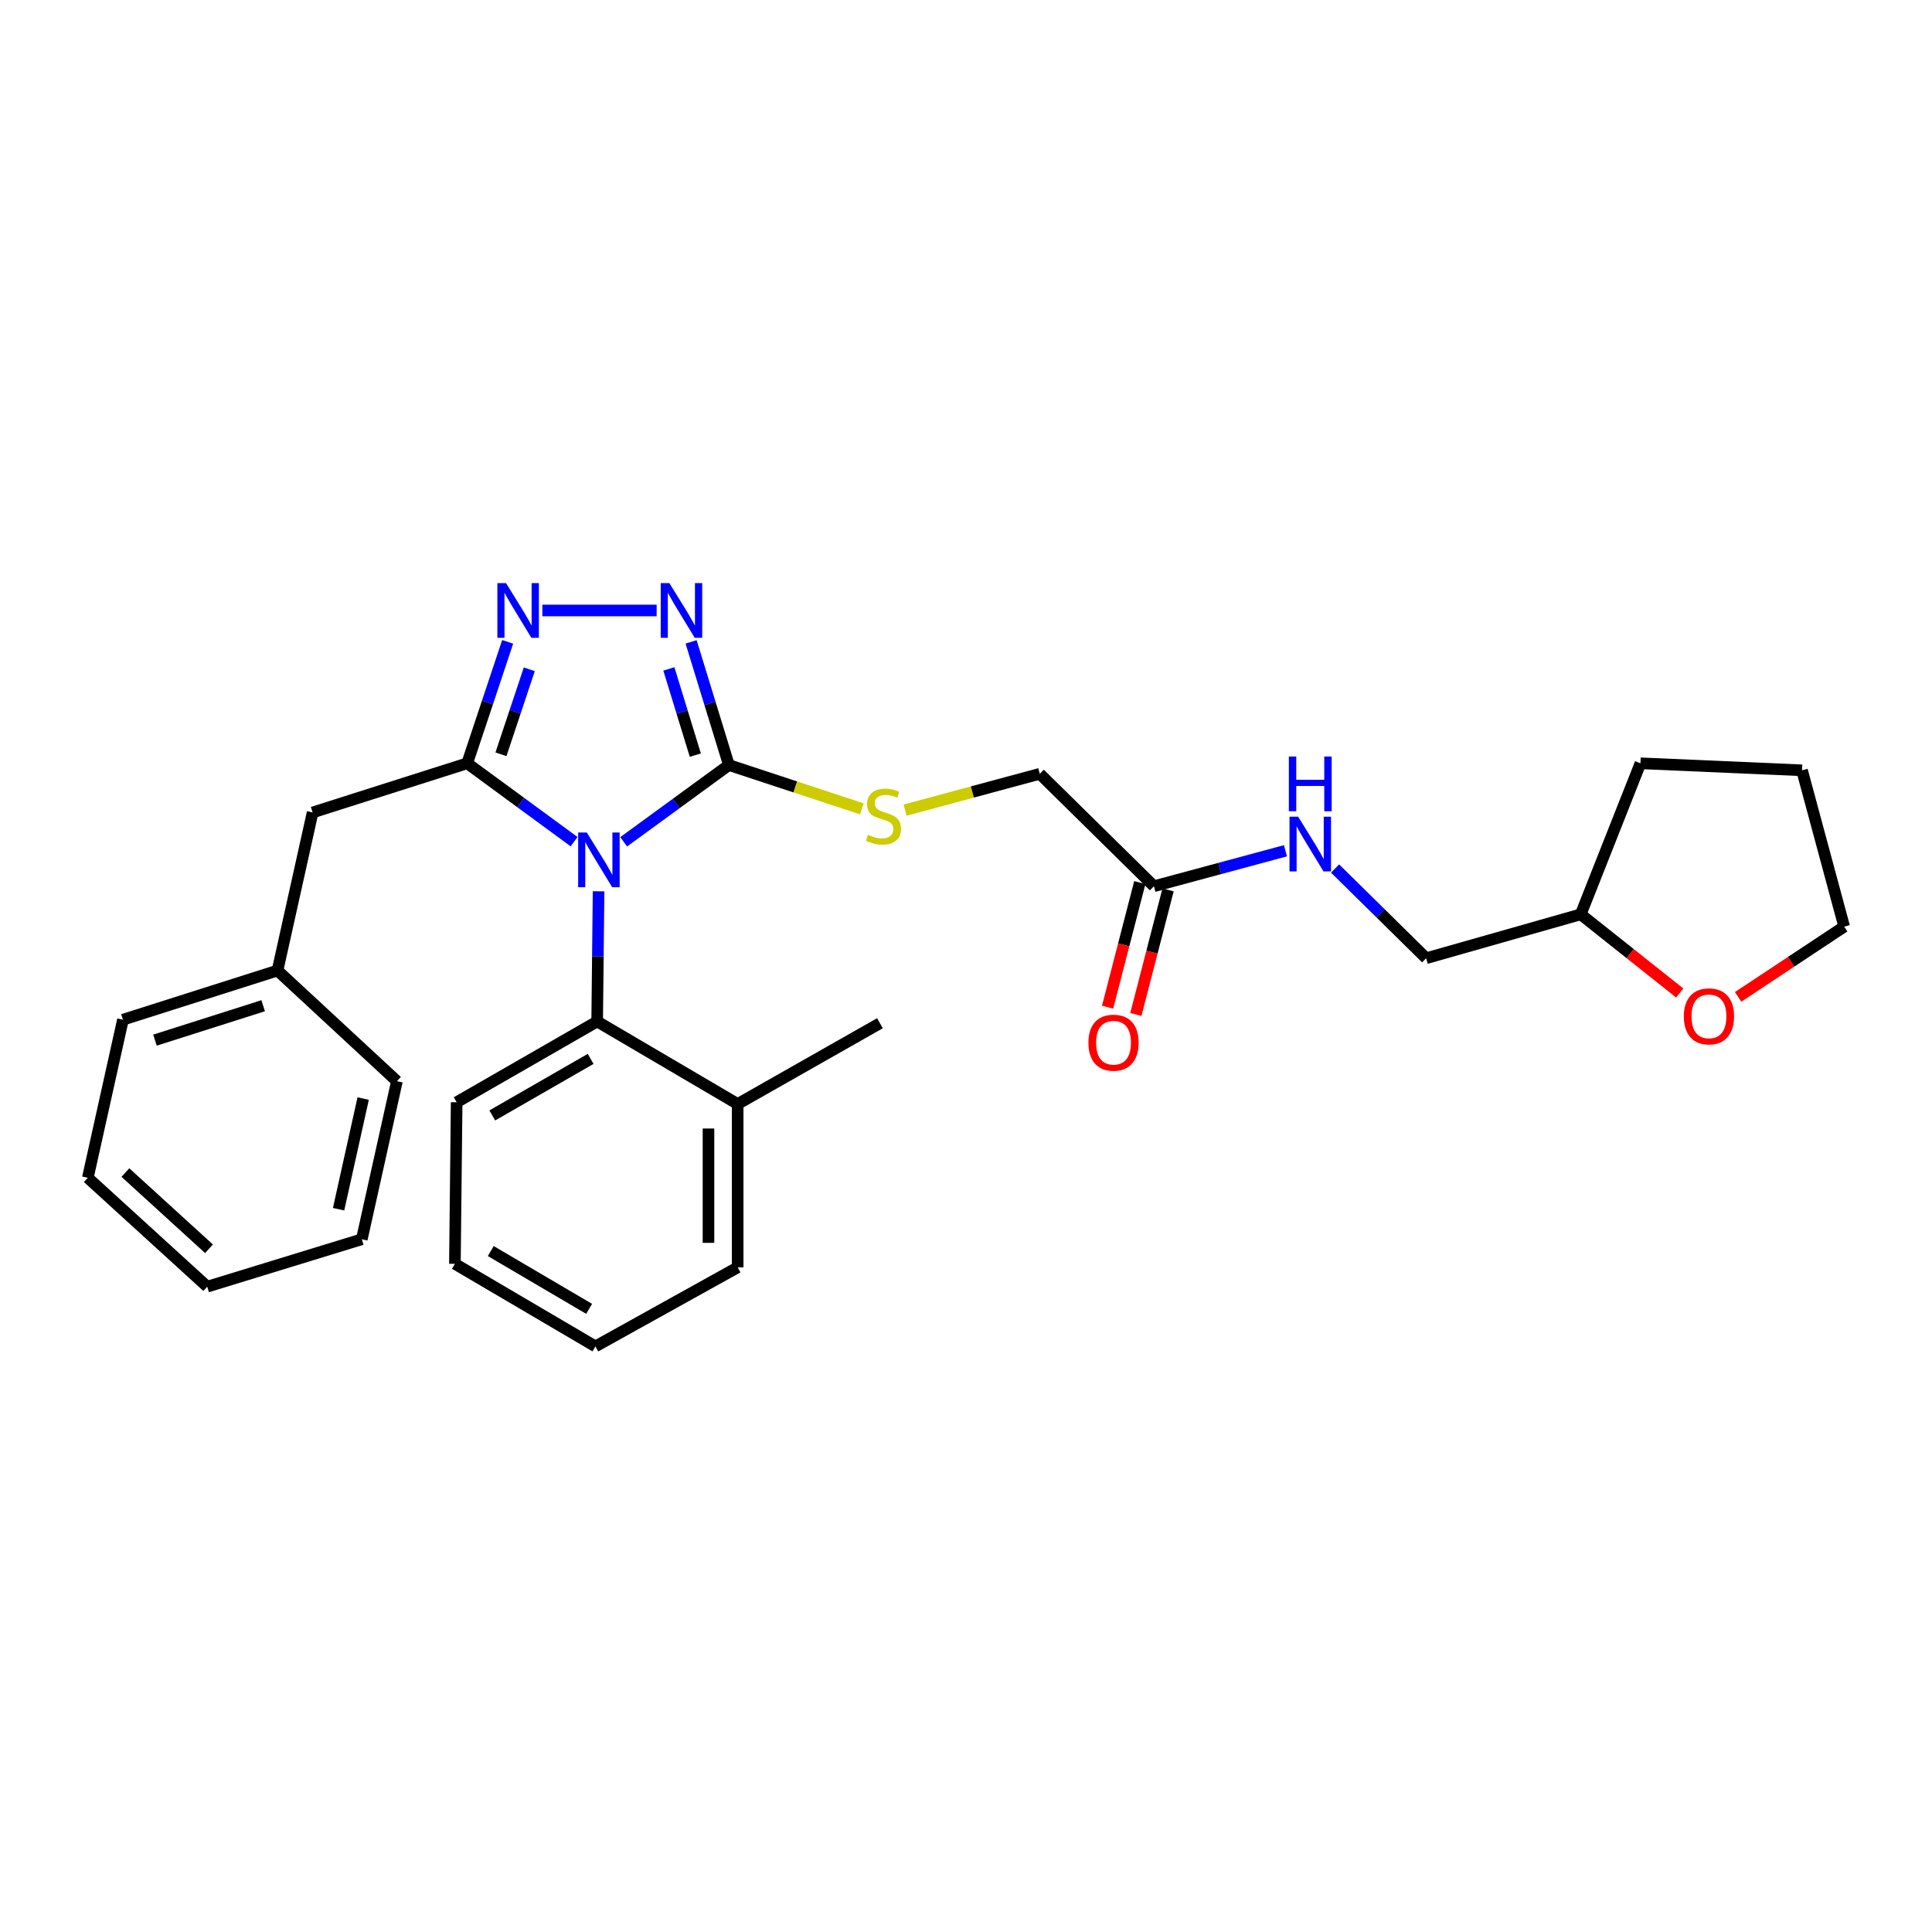 <?xml version='1.0' encoding='iso-8859-1'?>
<svg version='1.1' baseProfile='full'
              xmlns='http://www.w3.org/2000/svg'
                      xmlns:rdkit='http://www.rdkit.org/xml'
                      xmlns:xlink='http://www.w3.org/1999/xlink'
                  xml:space='preserve'
width='1000px' height='1000px' viewBox='0 0 1000 1000'>
<!-- END OF HEADER -->
<rect style='opacity:1.0;fill:#FFFFFF;stroke:none' width='1000' height='1000' x='0' y='0'> </rect>
<path class='bond-0' d='M 339.873,315.98 L 280.715,315.98' style='fill:none;fill-rule:evenodd;stroke:#0000FF;stroke-width:6px;stroke-linecap:butt;stroke-linejoin:miter;stroke-opacity:1' />
<path class='bond-1' d='M 357.713,332.232 L 367.495,364.108' style='fill:none;fill-rule:evenodd;stroke:#0000FF;stroke-width:6px;stroke-linecap:butt;stroke-linejoin:miter;stroke-opacity:1' />
<path class='bond-1' d='M 367.495,364.108 L 377.276,395.983' style='fill:none;fill-rule:evenodd;stroke:#000000;stroke-width:6px;stroke-linecap:butt;stroke-linejoin:miter;stroke-opacity:1' />
<path class='bond-1' d='M 346.205,346.227 L 353.052,368.54' style='fill:none;fill-rule:evenodd;stroke:#0000FF;stroke-width:6px;stroke-linecap:butt;stroke-linejoin:miter;stroke-opacity:1' />
<path class='bond-1' d='M 353.052,368.54 L 359.899,390.852' style='fill:none;fill-rule:evenodd;stroke:#000000;stroke-width:6px;stroke-linecap:butt;stroke-linejoin:miter;stroke-opacity:1' />
<path class='bond-2' d='M 262.768,332.224 L 252.294,363.65' style='fill:none;fill-rule:evenodd;stroke:#0000FF;stroke-width:6px;stroke-linecap:butt;stroke-linejoin:miter;stroke-opacity:1' />
<path class='bond-2' d='M 252.294,363.65 L 241.82,395.077' style='fill:none;fill-rule:evenodd;stroke:#000000;stroke-width:6px;stroke-linecap:butt;stroke-linejoin:miter;stroke-opacity:1' />
<path class='bond-2' d='M 273.958,346.429 L 266.626,368.427' style='fill:none;fill-rule:evenodd;stroke:#0000FF;stroke-width:6px;stroke-linecap:butt;stroke-linejoin:miter;stroke-opacity:1' />
<path class='bond-2' d='M 266.626,368.427 L 259.294,390.426' style='fill:none;fill-rule:evenodd;stroke:#000000;stroke-width:6px;stroke-linecap:butt;stroke-linejoin:miter;stroke-opacity:1' />
<path class='bond-3' d='M 241.82,395.077 L 161.817,420.525' style='fill:none;fill-rule:evenodd;stroke:#000000;stroke-width:6px;stroke-linecap:butt;stroke-linejoin:miter;stroke-opacity:1' />
<path class='bond-4' d='M 241.82,395.077 L 269.481,415.362' style='fill:none;fill-rule:evenodd;stroke:#000000;stroke-width:6px;stroke-linecap:butt;stroke-linejoin:miter;stroke-opacity:1' />
<path class='bond-4' d='M 269.481,415.362 L 297.143,435.648' style='fill:none;fill-rule:evenodd;stroke:#0000FF;stroke-width:6px;stroke-linecap:butt;stroke-linejoin:miter;stroke-opacity:1' />
<path class='bond-5' d='M 322.819,435.718 L 350.047,415.851' style='fill:none;fill-rule:evenodd;stroke:#0000FF;stroke-width:6px;stroke-linecap:butt;stroke-linejoin:miter;stroke-opacity:1' />
<path class='bond-5' d='M 350.047,415.851 L 377.276,395.983' style='fill:none;fill-rule:evenodd;stroke:#000000;stroke-width:6px;stroke-linecap:butt;stroke-linejoin:miter;stroke-opacity:1' />
<path class='bond-6' d='M 309.821,461.325 L 309.456,495.019' style='fill:none;fill-rule:evenodd;stroke:#0000FF;stroke-width:6px;stroke-linecap:butt;stroke-linejoin:miter;stroke-opacity:1' />
<path class='bond-6' d='M 309.456,495.019 L 309.09,528.712' style='fill:none;fill-rule:evenodd;stroke:#000000;stroke-width:6px;stroke-linecap:butt;stroke-linejoin:miter;stroke-opacity:1' />
<path class='bond-7' d='M 377.276,395.983 L 411.681,407.321' style='fill:none;fill-rule:evenodd;stroke:#000000;stroke-width:6px;stroke-linecap:butt;stroke-linejoin:miter;stroke-opacity:1' />
<path class='bond-7' d='M 411.681,407.321 L 446.085,418.66' style='fill:none;fill-rule:evenodd;stroke:#CCCC00;stroke-width:6px;stroke-linecap:butt;stroke-linejoin:miter;stroke-opacity:1' />
<path class='bond-8' d='M 665.351,440.353 L 631.313,449.533' style='fill:none;fill-rule:evenodd;stroke:#0000FF;stroke-width:6px;stroke-linecap:butt;stroke-linejoin:miter;stroke-opacity:1' />
<path class='bond-8' d='M 631.313,449.533 L 597.276,458.713' style='fill:none;fill-rule:evenodd;stroke:#000000;stroke-width:6px;stroke-linecap:butt;stroke-linejoin:miter;stroke-opacity:1' />
<path class='bond-9' d='M 691.031,449.542 L 714.605,472.76' style='fill:none;fill-rule:evenodd;stroke:#0000FF;stroke-width:6px;stroke-linecap:butt;stroke-linejoin:miter;stroke-opacity:1' />
<path class='bond-9' d='M 714.605,472.76 L 738.18,495.979' style='fill:none;fill-rule:evenodd;stroke:#000000;stroke-width:6px;stroke-linecap:butt;stroke-linejoin:miter;stroke-opacity:1' />
<path class='bond-10' d='M 468.446,419.332 L 503.313,409.928' style='fill:none;fill-rule:evenodd;stroke:#CCCC00;stroke-width:6px;stroke-linecap:butt;stroke-linejoin:miter;stroke-opacity:1' />
<path class='bond-10' d='M 503.313,409.928 L 538.18,400.524' style='fill:none;fill-rule:evenodd;stroke:#000000;stroke-width:6px;stroke-linecap:butt;stroke-linejoin:miter;stroke-opacity:1' />
<path class='bond-11' d='M 597.276,458.713 L 538.18,400.524' style='fill:none;fill-rule:evenodd;stroke:#000000;stroke-width:6px;stroke-linecap:butt;stroke-linejoin:miter;stroke-opacity:1' />
<path class='bond-12' d='M 589.963,456.822 L 581.626,489.068' style='fill:none;fill-rule:evenodd;stroke:#000000;stroke-width:6px;stroke-linecap:butt;stroke-linejoin:miter;stroke-opacity:1' />
<path class='bond-12' d='M 581.626,489.068 L 573.289,521.315' style='fill:none;fill-rule:evenodd;stroke:#FF0000;stroke-width:6px;stroke-linecap:butt;stroke-linejoin:miter;stroke-opacity:1' />
<path class='bond-12' d='M 604.589,460.604 L 596.253,492.85' style='fill:none;fill-rule:evenodd;stroke:#000000;stroke-width:6px;stroke-linecap:butt;stroke-linejoin:miter;stroke-opacity:1' />
<path class='bond-12' d='M 596.253,492.85 L 587.916,525.096' style='fill:none;fill-rule:evenodd;stroke:#FF0000;stroke-width:6px;stroke-linecap:butt;stroke-linejoin:miter;stroke-opacity:1' />
<path class='bond-13' d='M 235.458,654.163 L 308.184,696.893' style='fill:none;fill-rule:evenodd;stroke:#000000;stroke-width:6px;stroke-linecap:butt;stroke-linejoin:miter;stroke-opacity:1' />
<path class='bond-13' d='M 254.02,647.547 L 304.928,677.458' style='fill:none;fill-rule:evenodd;stroke:#000000;stroke-width:6px;stroke-linecap:butt;stroke-linejoin:miter;stroke-opacity:1' />
<path class='bond-14' d='M 235.458,654.163 L 236.364,570.526' style='fill:none;fill-rule:evenodd;stroke:#000000;stroke-width:6px;stroke-linecap:butt;stroke-linejoin:miter;stroke-opacity:1' />
<path class='bond-15' d='M 308.184,696.893 L 381.817,655.985' style='fill:none;fill-rule:evenodd;stroke:#000000;stroke-width:6px;stroke-linecap:butt;stroke-linejoin:miter;stroke-opacity:1' />
<path class='bond-16' d='M 161.817,420.525 L 143.637,502.349' style='fill:none;fill-rule:evenodd;stroke:#000000;stroke-width:6px;stroke-linecap:butt;stroke-linejoin:miter;stroke-opacity:1' />
<path class='bond-17' d='M 143.637,502.349 L 63.634,527.797' style='fill:none;fill-rule:evenodd;stroke:#000000;stroke-width:6px;stroke-linecap:butt;stroke-linejoin:miter;stroke-opacity:1' />
<path class='bond-17' d='M 136.216,520.563 L 80.214,538.376' style='fill:none;fill-rule:evenodd;stroke:#000000;stroke-width:6px;stroke-linecap:butt;stroke-linejoin:miter;stroke-opacity:1' />
<path class='bond-18' d='M 143.637,502.349 L 205.452,559.615' style='fill:none;fill-rule:evenodd;stroke:#000000;stroke-width:6px;stroke-linecap:butt;stroke-linejoin:miter;stroke-opacity:1' />
<path class='bond-19' d='M 63.634,527.797 L 45.455,609.621' style='fill:none;fill-rule:evenodd;stroke:#000000;stroke-width:6px;stroke-linecap:butt;stroke-linejoin:miter;stroke-opacity:1' />
<path class='bond-20' d='M 205.452,559.615 L 187.273,641.439' style='fill:none;fill-rule:evenodd;stroke:#000000;stroke-width:6px;stroke-linecap:butt;stroke-linejoin:miter;stroke-opacity:1' />
<path class='bond-20' d='M 187.977,568.612 L 175.252,625.889' style='fill:none;fill-rule:evenodd;stroke:#000000;stroke-width:6px;stroke-linecap:butt;stroke-linejoin:miter;stroke-opacity:1' />
<path class='bond-21' d='M 45.455,609.621 L 107.27,665.981' style='fill:none;fill-rule:evenodd;stroke:#000000;stroke-width:6px;stroke-linecap:butt;stroke-linejoin:miter;stroke-opacity:1' />
<path class='bond-21' d='M 64.906,606.911 L 108.176,646.363' style='fill:none;fill-rule:evenodd;stroke:#000000;stroke-width:6px;stroke-linecap:butt;stroke-linejoin:miter;stroke-opacity:1' />
<path class='bond-22' d='M 187.273,641.439 L 107.27,665.981' style='fill:none;fill-rule:evenodd;stroke:#000000;stroke-width:6px;stroke-linecap:butt;stroke-linejoin:miter;stroke-opacity:1' />
<path class='bond-23' d='M 381.817,655.985 L 381.817,571.433' style='fill:none;fill-rule:evenodd;stroke:#000000;stroke-width:6px;stroke-linecap:butt;stroke-linejoin:miter;stroke-opacity:1' />
<path class='bond-23' d='M 366.709,643.302 L 366.709,584.115' style='fill:none;fill-rule:evenodd;stroke:#000000;stroke-width:6px;stroke-linecap:butt;stroke-linejoin:miter;stroke-opacity:1' />
<path class='bond-24' d='M 381.817,571.433 L 309.09,528.712' style='fill:none;fill-rule:evenodd;stroke:#000000;stroke-width:6px;stroke-linecap:butt;stroke-linejoin:miter;stroke-opacity:1' />
<path class='bond-25' d='M 381.817,571.433 L 455.458,529.618' style='fill:none;fill-rule:evenodd;stroke:#000000;stroke-width:6px;stroke-linecap:butt;stroke-linejoin:miter;stroke-opacity:1' />
<path class='bond-26' d='M 309.09,528.712 L 236.364,570.526' style='fill:none;fill-rule:evenodd;stroke:#000000;stroke-width:6px;stroke-linecap:butt;stroke-linejoin:miter;stroke-opacity:1' />
<path class='bond-26' d='M 305.712,548.081 L 254.803,577.351' style='fill:none;fill-rule:evenodd;stroke:#000000;stroke-width:6px;stroke-linecap:butt;stroke-linejoin:miter;stroke-opacity:1' />
<path class='bond-27' d='M 738.18,495.979 L 818.183,473.258' style='fill:none;fill-rule:evenodd;stroke:#000000;stroke-width:6px;stroke-linecap:butt;stroke-linejoin:miter;stroke-opacity:1' />
<path class='bond-28' d='M 818.183,473.258 L 843.805,493.615' style='fill:none;fill-rule:evenodd;stroke:#000000;stroke-width:6px;stroke-linecap:butt;stroke-linejoin:miter;stroke-opacity:1' />
<path class='bond-28' d='M 843.805,493.615 L 869.428,513.972' style='fill:none;fill-rule:evenodd;stroke:#FF0000;stroke-width:6px;stroke-linecap:butt;stroke-linejoin:miter;stroke-opacity:1' />
<path class='bond-29' d='M 818.183,473.258 L 849.094,395.077' style='fill:none;fill-rule:evenodd;stroke:#000000;stroke-width:6px;stroke-linecap:butt;stroke-linejoin:miter;stroke-opacity:1' />
<path class='bond-30' d='M 899.646,515.983 L 927.096,497.802' style='fill:none;fill-rule:evenodd;stroke:#FF0000;stroke-width:6px;stroke-linecap:butt;stroke-linejoin:miter;stroke-opacity:1' />
<path class='bond-30' d='M 927.096,497.802 L 954.545,479.62' style='fill:none;fill-rule:evenodd;stroke:#000000;stroke-width:6px;stroke-linecap:butt;stroke-linejoin:miter;stroke-opacity:1' />
<path class='bond-31' d='M 954.545,479.62 L 932.723,398.711' style='fill:none;fill-rule:evenodd;stroke:#000000;stroke-width:6px;stroke-linecap:butt;stroke-linejoin:miter;stroke-opacity:1' />
<path class='bond-32' d='M 932.723,398.711 L 849.094,395.077' style='fill:none;fill-rule:evenodd;stroke:#000000;stroke-width:6px;stroke-linecap:butt;stroke-linejoin:miter;stroke-opacity:1' />
<path  class='atom-0' d='M 346.466 301.82
L 355.746 316.82
Q 356.666 318.3, 358.146 320.98
Q 359.626 323.66, 359.706 323.82
L 359.706 301.82
L 363.466 301.82
L 363.466 330.14
L 359.586 330.14
L 349.626 313.74
Q 348.466 311.82, 347.226 309.62
Q 346.026 307.42, 345.666 306.74
L 345.666 330.14
L 341.986 330.14
L 341.986 301.82
L 346.466 301.82
' fill='#0000FF'/>
<path  class='atom-1' d='M 261.922 301.82
L 271.202 316.82
Q 272.122 318.3, 273.602 320.98
Q 275.082 323.66, 275.162 323.82
L 275.162 301.82
L 278.922 301.82
L 278.922 330.14
L 275.042 330.14
L 265.082 313.74
Q 263.922 311.82, 262.682 309.62
Q 261.482 307.42, 261.122 306.74
L 261.122 330.14
L 257.442 330.14
L 257.442 301.82
L 261.922 301.82
' fill='#0000FF'/>
<path  class='atom-3' d='M 303.737 430.914
L 313.017 445.914
Q 313.937 447.394, 315.417 450.074
Q 316.897 452.754, 316.977 452.914
L 316.977 430.914
L 320.737 430.914
L 320.737 459.234
L 316.857 459.234
L 306.897 442.834
Q 305.737 440.914, 304.497 438.714
Q 303.297 436.514, 302.937 435.834
L 302.937 459.234
L 299.257 459.234
L 299.257 430.914
L 303.737 430.914
' fill='#0000FF'/>
<path  class='atom-5' d='M 671.926 422.731
L 681.206 437.731
Q 682.126 439.211, 683.606 441.891
Q 685.086 444.571, 685.166 444.731
L 685.166 422.731
L 688.926 422.731
L 688.926 451.051
L 685.046 451.051
L 675.086 434.651
Q 673.926 432.731, 672.686 430.531
Q 671.486 428.331, 671.126 427.651
L 671.126 451.051
L 667.446 451.051
L 667.446 422.731
L 671.926 422.731
' fill='#0000FF'/>
<path  class='atom-5' d='M 667.106 391.579
L 670.946 391.579
L 670.946 403.619
L 685.426 403.619
L 685.426 391.579
L 689.266 391.579
L 689.266 419.899
L 685.426 419.899
L 685.426 406.819
L 670.946 406.819
L 670.946 419.899
L 667.106 419.899
L 667.106 391.579
' fill='#0000FF'/>
<path  class='atom-6' d='M 449.271 432.066
Q 449.591 432.186, 450.911 432.746
Q 452.231 433.306, 453.671 433.666
Q 455.151 433.986, 456.591 433.986
Q 459.271 433.986, 460.831 432.706
Q 462.391 431.386, 462.391 429.106
Q 462.391 427.546, 461.591 426.586
Q 460.831 425.626, 459.631 425.106
Q 458.431 424.586, 456.431 423.986
Q 453.911 423.226, 452.391 422.506
Q 450.911 421.786, 449.831 420.266
Q 448.791 418.746, 448.791 416.186
Q 448.791 412.626, 451.191 410.426
Q 453.631 408.226, 458.431 408.226
Q 461.711 408.226, 465.431 409.786
L 464.511 412.866
Q 461.111 411.466, 458.551 411.466
Q 455.791 411.466, 454.271 412.626
Q 452.751 413.746, 452.791 415.706
Q 452.791 417.226, 453.551 418.146
Q 454.351 419.066, 455.471 419.586
Q 456.631 420.106, 458.551 420.706
Q 461.111 421.506, 462.631 422.306
Q 464.151 423.106, 465.231 424.746
Q 466.351 426.346, 466.351 429.106
Q 466.351 433.026, 463.711 435.146
Q 461.111 437.226, 456.751 437.226
Q 454.231 437.226, 452.311 436.666
Q 450.431 436.146, 448.191 435.226
L 449.271 432.066
' fill='#CCCC00'/>
<path  class='atom-23' d='M 563.36 539.694
Q 563.36 532.894, 566.72 529.094
Q 570.08 525.294, 576.36 525.294
Q 582.64 525.294, 586 529.094
Q 589.36 532.894, 589.36 539.694
Q 589.36 546.574, 585.96 550.494
Q 582.56 554.374, 576.36 554.374
Q 570.12 554.374, 566.72 550.494
Q 563.36 546.614, 563.36 539.694
M 576.36 551.174
Q 580.68 551.174, 583 548.294
Q 585.36 545.374, 585.36 539.694
Q 585.36 534.134, 583 531.334
Q 580.68 528.494, 576.36 528.494
Q 572.04 528.494, 569.68 531.294
Q 567.36 534.094, 567.36 539.694
Q 567.36 545.414, 569.68 548.294
Q 572.04 551.174, 576.36 551.174
' fill='#FF0000'/>
<path  class='atom-26' d='M 871.547 526.064
Q 871.547 519.264, 874.907 515.464
Q 878.267 511.664, 884.547 511.664
Q 890.827 511.664, 894.187 515.464
Q 897.547 519.264, 897.547 526.064
Q 897.547 532.944, 894.147 536.864
Q 890.747 540.744, 884.547 540.744
Q 878.307 540.744, 874.907 536.864
Q 871.547 532.984, 871.547 526.064
M 884.547 537.544
Q 888.867 537.544, 891.187 534.664
Q 893.547 531.744, 893.547 526.064
Q 893.547 520.504, 891.187 517.704
Q 888.867 514.864, 884.547 514.864
Q 880.227 514.864, 877.867 517.664
Q 875.547 520.464, 875.547 526.064
Q 875.547 531.784, 877.867 534.664
Q 880.227 537.544, 884.547 537.544
' fill='#FF0000'/>
</svg>
